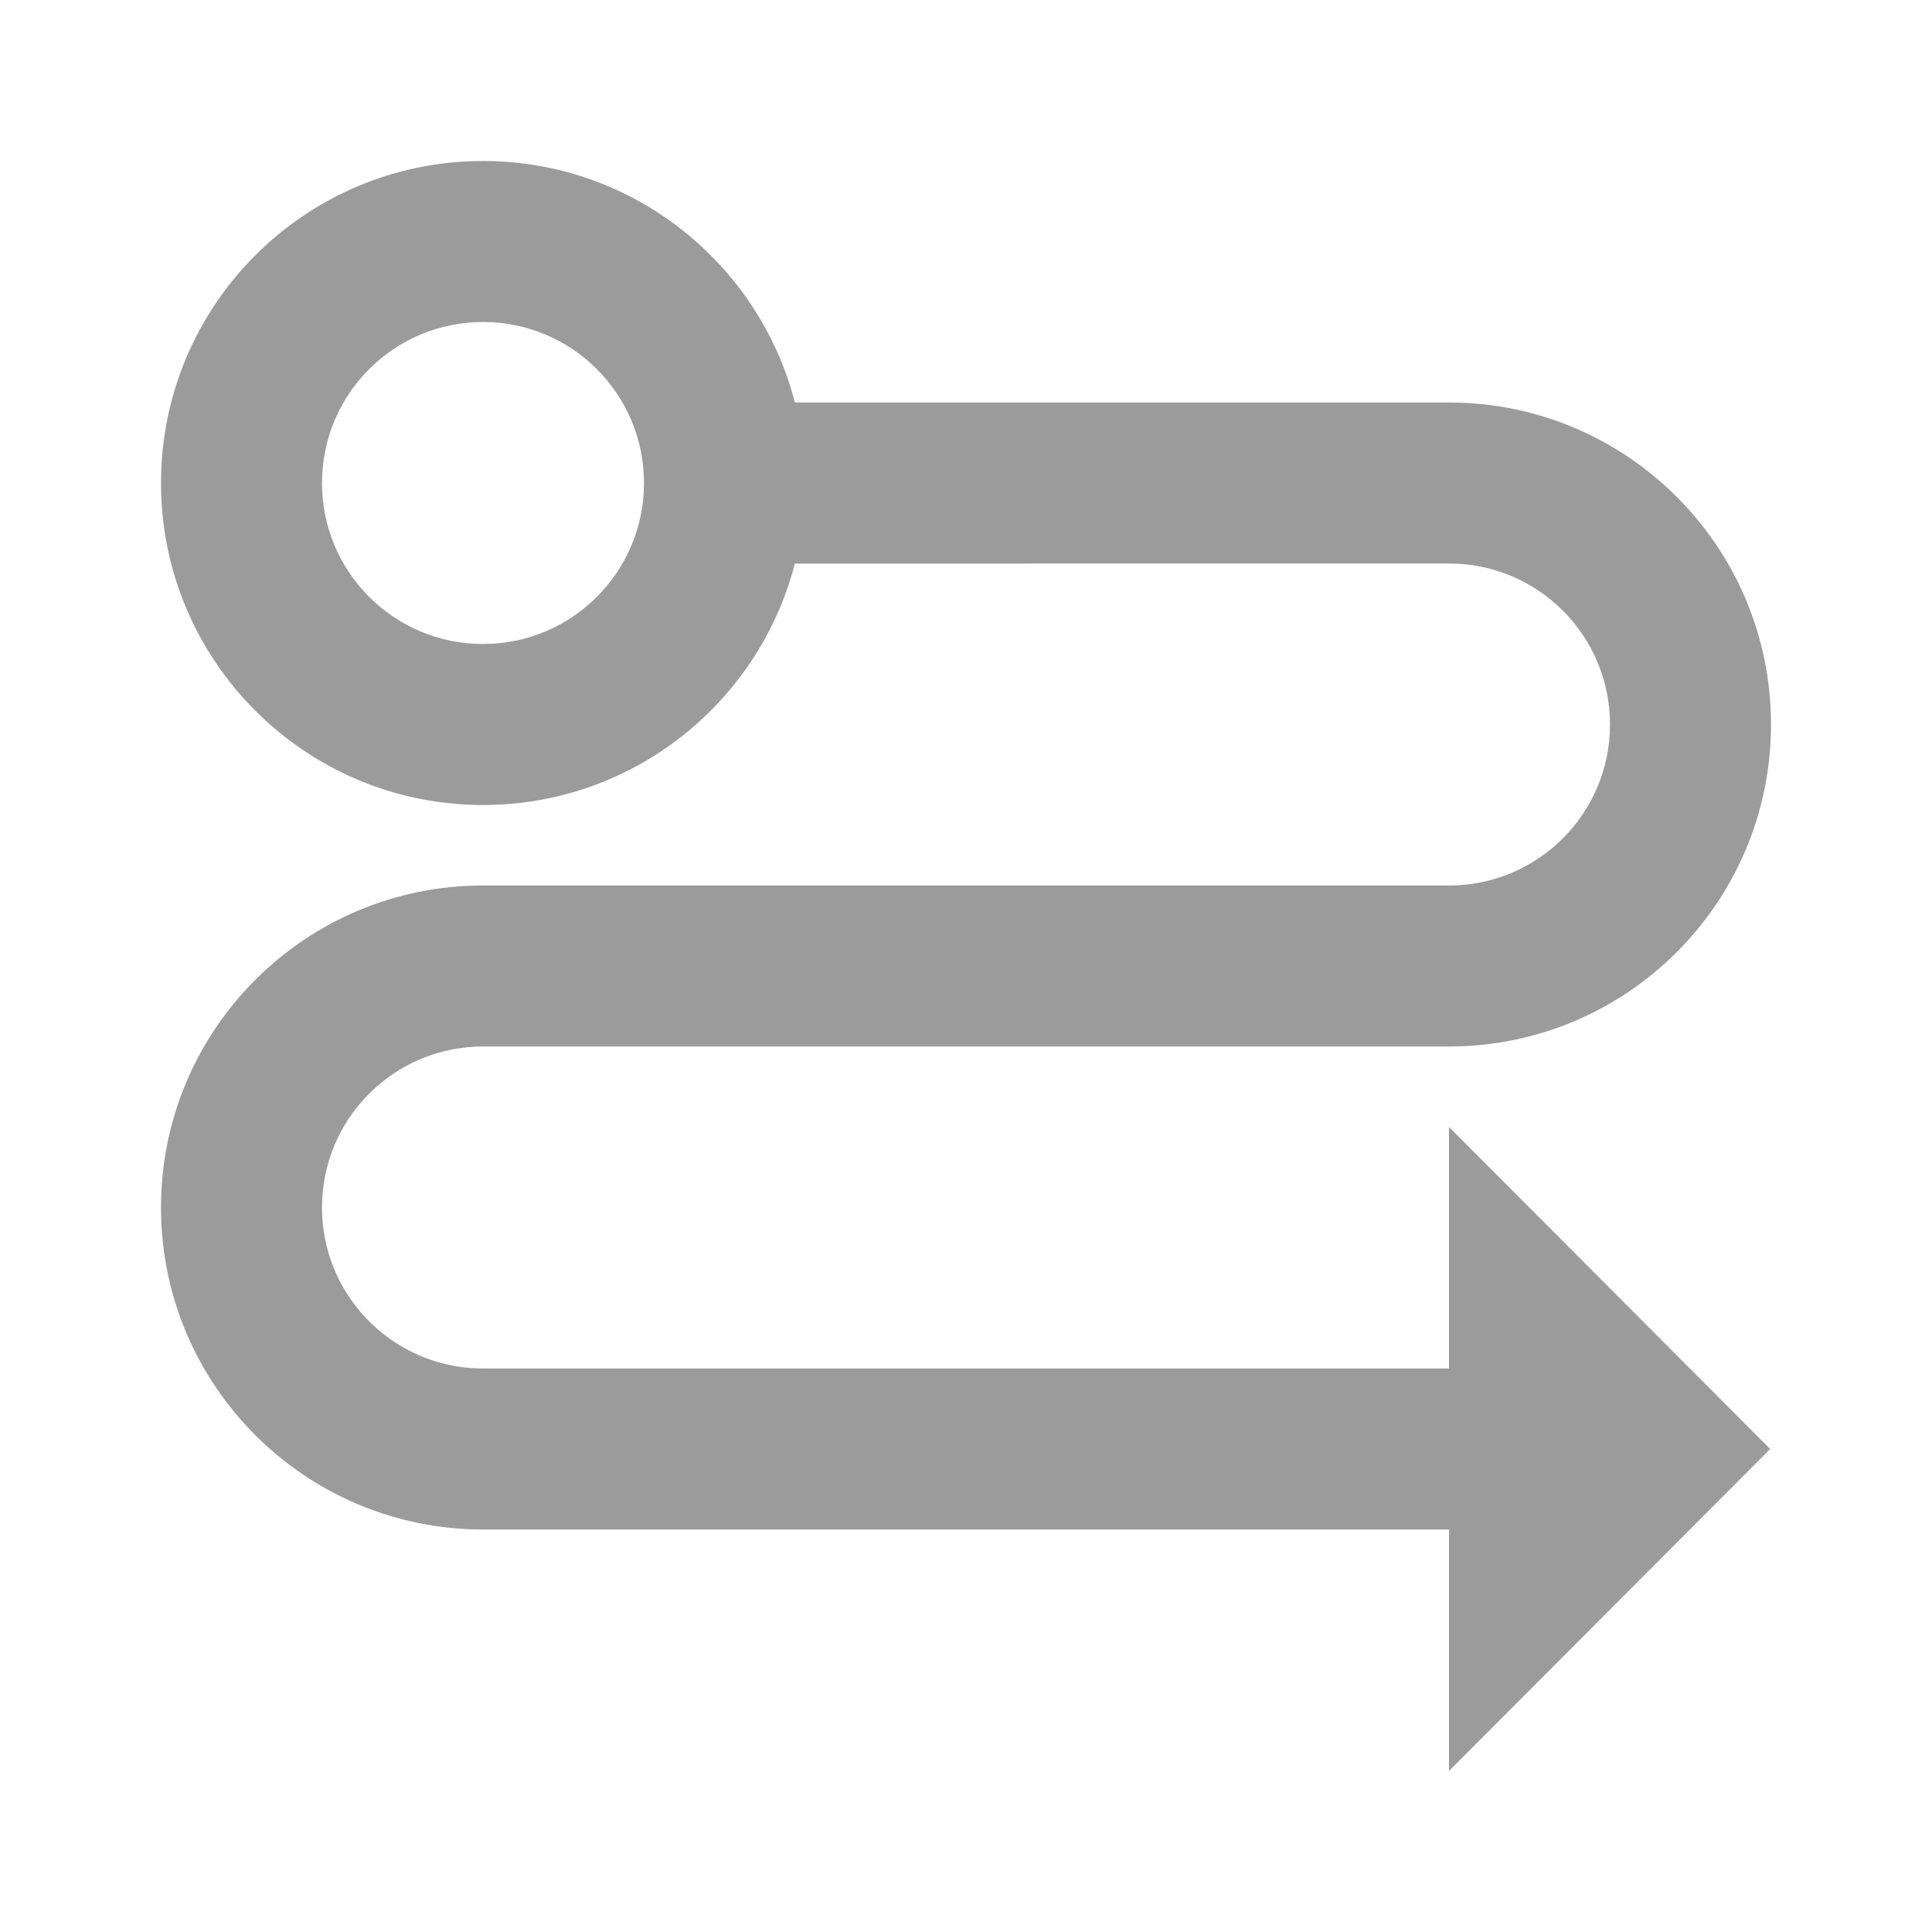 <?xml version="1.0" encoding="UTF-8"?>
<svg width="24px" height="24px" viewBox="0 0 24 24" version="1.1" xmlns="http://www.w3.org/2000/svg" xmlns:xlink="http://www.w3.org/1999/xlink">
    <!-- Generator: Sketch 61 (89581) - https://sketch.com -->
    <title>Icon / 一站式服务</title>
    <desc>Created with Sketch.</desc>
    <g id="Icon-/-一站式服务" stroke="none" stroke-width="1" fill="none" fill-rule="evenodd">
        <path d="M4,15 C4,16.054 4.816,16.918 5.851,16.995 L6,17 L18,17 L18,14 L21.99,18 L18,22 L18,19 L6,19 C3.791,19 2,17.209 2,15 C2,12.791 3.791,11 6,11 L18,11 C19.105,11 20,10.105 20,9 C20,7.895 19.105,7 18,7 L9.874,7.001 C9.429,8.726 7.864,10 6,10 C3.791,10 2,8.209 2,6 C2,3.791 3.791,2 6,2 C7.864,2 9.43,3.275 9.874,5 L18,5 C20.209,5 22,6.791 22,9 C22,11.209 20.209,13 18,13 L6,13 C4.895,13 4,13.895 4,15 Z M6,4 C4.895,4 4,4.895 4,6 C4,7.105 4.895,8 6,8 C7.105,8 8,7.105 8,6 C8,4.895 7.105,4 6,4 Z" id="形状结合" fill="#9B9B9B" fill-rule="nonzero"></path>
    </g>
</svg>